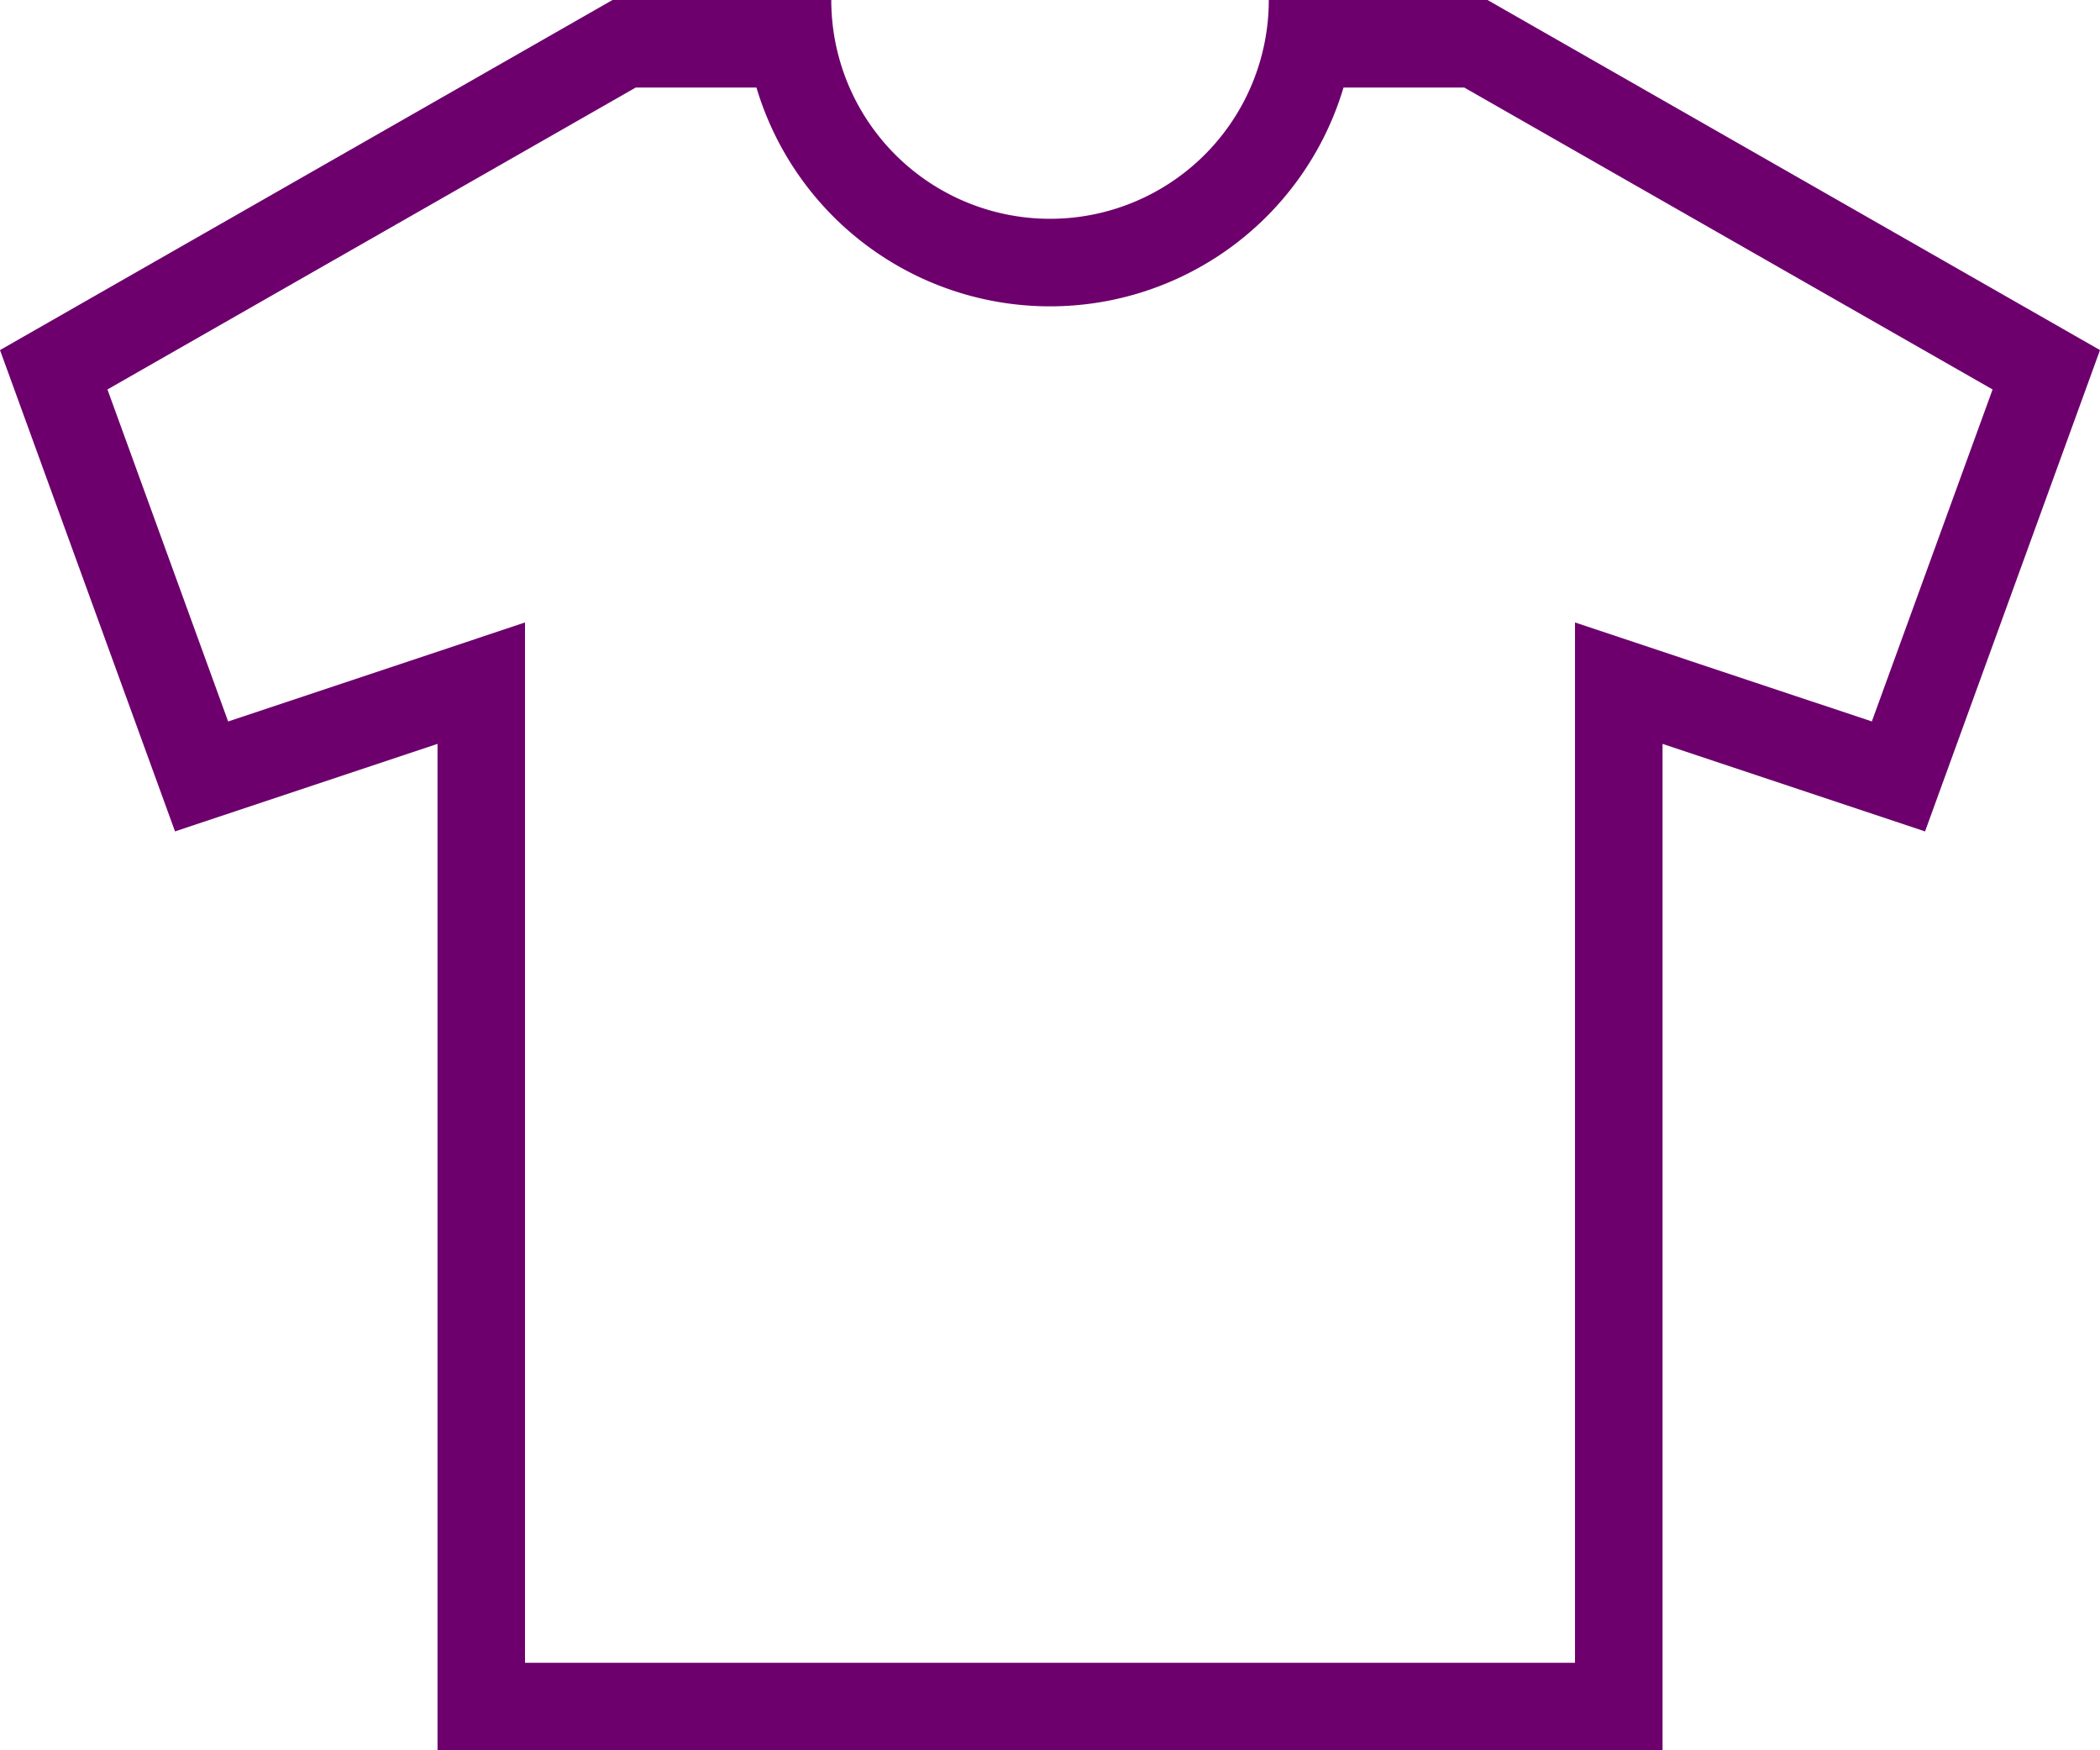 <svg xmlns="http://www.w3.org/2000/svg" width="512" height="426.68" viewBox="0 0 512 426.68">
  <g id="tshirt" transform="translate(0 -42.66)">
    <g id="Group_48" data-name="Group 48">
      <path id="Path_24" data-name="Path 24" d="M362.672,42.66H309.344a53.336,53.336,0,1,1-106.672,0H149.336L0,128,42.672,245.332l64-21.336V469.34H405.344V224l64,21.336L512,128Zm93.7,175.867-44.3-14.766L384,194.4V448H128V194.4l-28.078,9.367-44.3,14.766L26.195,137.6,155,64h29.43a74.681,74.681,0,0,0,143.132,0H357l128.812,73.6Z" fill="#6d006d" fill-rule="evenodd"/>
    </g>
  </g>
</svg>
